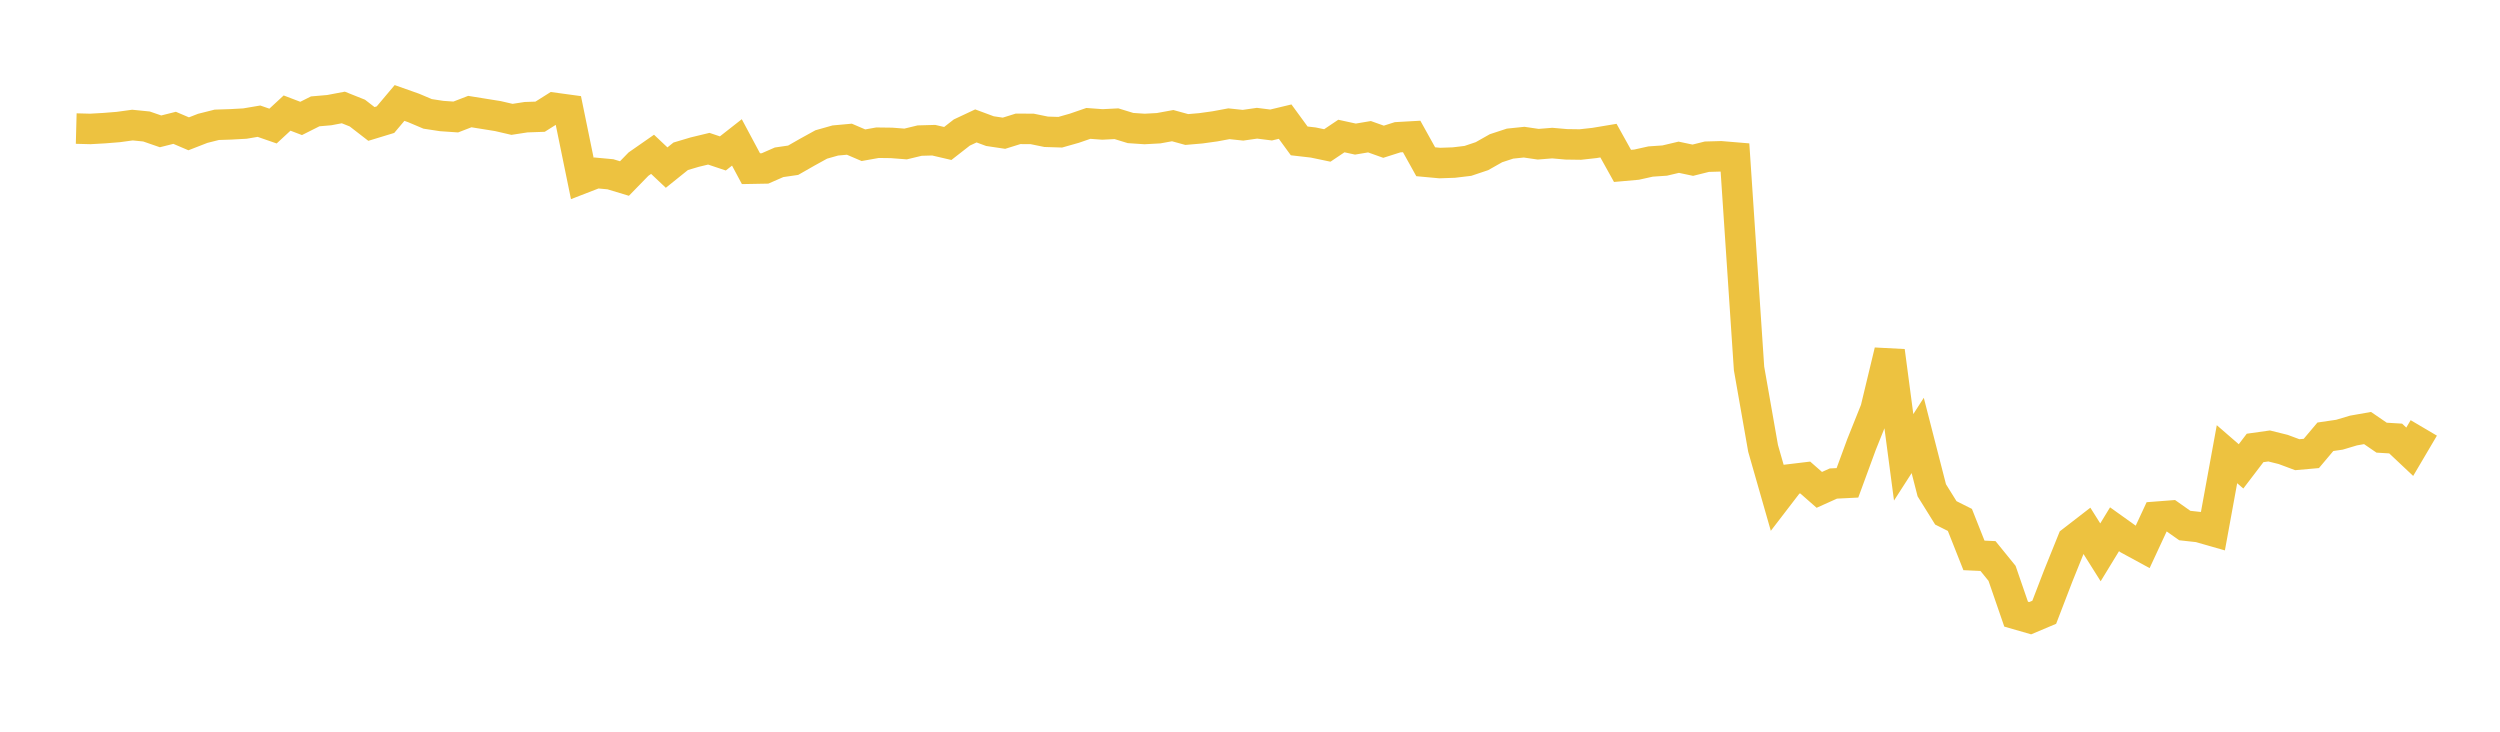 <svg width="164" height="48" xmlns="http://www.w3.org/2000/svg" xmlns:xlink="http://www.w3.org/1999/xlink"><path fill="none" stroke="rgb(237,194,64)" stroke-width="2" d="M5,8.434L5.922,8.458L6.844,8.406L7.766,8.332L8.689,8.205L9.611,8.298L10.533,8.617L11.455,8.385L12.377,8.778L13.299,8.419L14.222,8.187L15.144,8.157L16.066,8.106L16.988,7.95L17.91,8.27L18.832,7.417L19.754,7.769L20.677,7.305L21.599,7.225L22.521,7.05L23.443,7.418L24.365,8.131L25.287,7.85L26.21,6.755L27.132,7.081L28.054,7.471L28.976,7.612L29.898,7.675L30.82,7.319L31.743,7.468L32.665,7.616L33.587,7.83L34.509,7.688L35.431,7.656L36.353,7.075L37.275,7.201L38.198,11.704L39.12,11.347L40.042,11.432L40.964,11.711L41.886,10.765L42.808,10.123L43.731,10.994L44.653,10.253L45.575,9.978L46.497,9.756L47.419,10.065L48.341,9.342L49.263,11.066L50.186,11.049L51.108,10.646L52.03,10.512L52.952,9.985L53.874,9.477L54.796,9.216L55.719,9.132L56.641,9.527L57.563,9.362L58.485,9.374L59.407,9.446L60.329,9.223L61.251,9.197L62.174,9.412L63.096,8.693L64.018,8.26L64.94,8.602L65.862,8.74L66.784,8.452L67.707,8.456L68.629,8.645L69.551,8.674L70.473,8.413L71.395,8.095L72.317,8.163L73.24,8.116L74.162,8.399L75.084,8.461L76.006,8.411L76.928,8.242L77.85,8.496L78.772,8.417L79.695,8.289L80.617,8.118L81.539,8.216L82.461,8.084L83.383,8.2L84.305,7.979L85.228,9.243L86.15,9.349L87.072,9.542L87.994,8.923L88.916,9.124L89.838,8.969L90.76,9.298L91.683,9.004L92.605,8.952L93.527,10.611L94.449,10.696L95.371,10.664L96.293,10.554L97.216,10.244L98.138,9.723L99.06,9.421L99.982,9.326L100.904,9.461L101.826,9.387L102.749,9.468L103.671,9.481L104.593,9.379L105.515,9.225L106.437,10.883L107.359,10.801L108.281,10.596L109.204,10.533L110.126,10.315L111.048,10.51L111.97,10.28L112.892,10.254L113.814,10.331L114.737,24.167L115.659,29.415L116.581,32.638L117.503,31.437L118.425,31.326L119.347,32.135L120.269,31.72L121.192,31.674L122.114,29.164L123.036,26.862L123.958,23.028L124.88,30L125.802,28.565L126.725,32.162L127.647,33.644L128.569,34.107L129.491,36.434L130.413,36.476L131.335,37.612L132.257,40.288L133.18,40.554L134.102,40.165L135.024,37.768L135.946,35.482L136.868,34.769L137.79,36.233L138.713,34.72L139.635,35.379L140.557,35.88L141.479,33.897L142.401,33.826L143.323,34.476L144.246,34.577L145.168,34.841L146.09,29.795L147.012,30.594L147.934,29.385L148.856,29.255L149.778,29.484L150.701,29.828L151.623,29.746L152.545,28.652L153.467,28.517L154.389,28.242L155.311,28.079L156.234,28.711L157.156,28.767L158.078,29.635L159,28.071"></path></svg>
